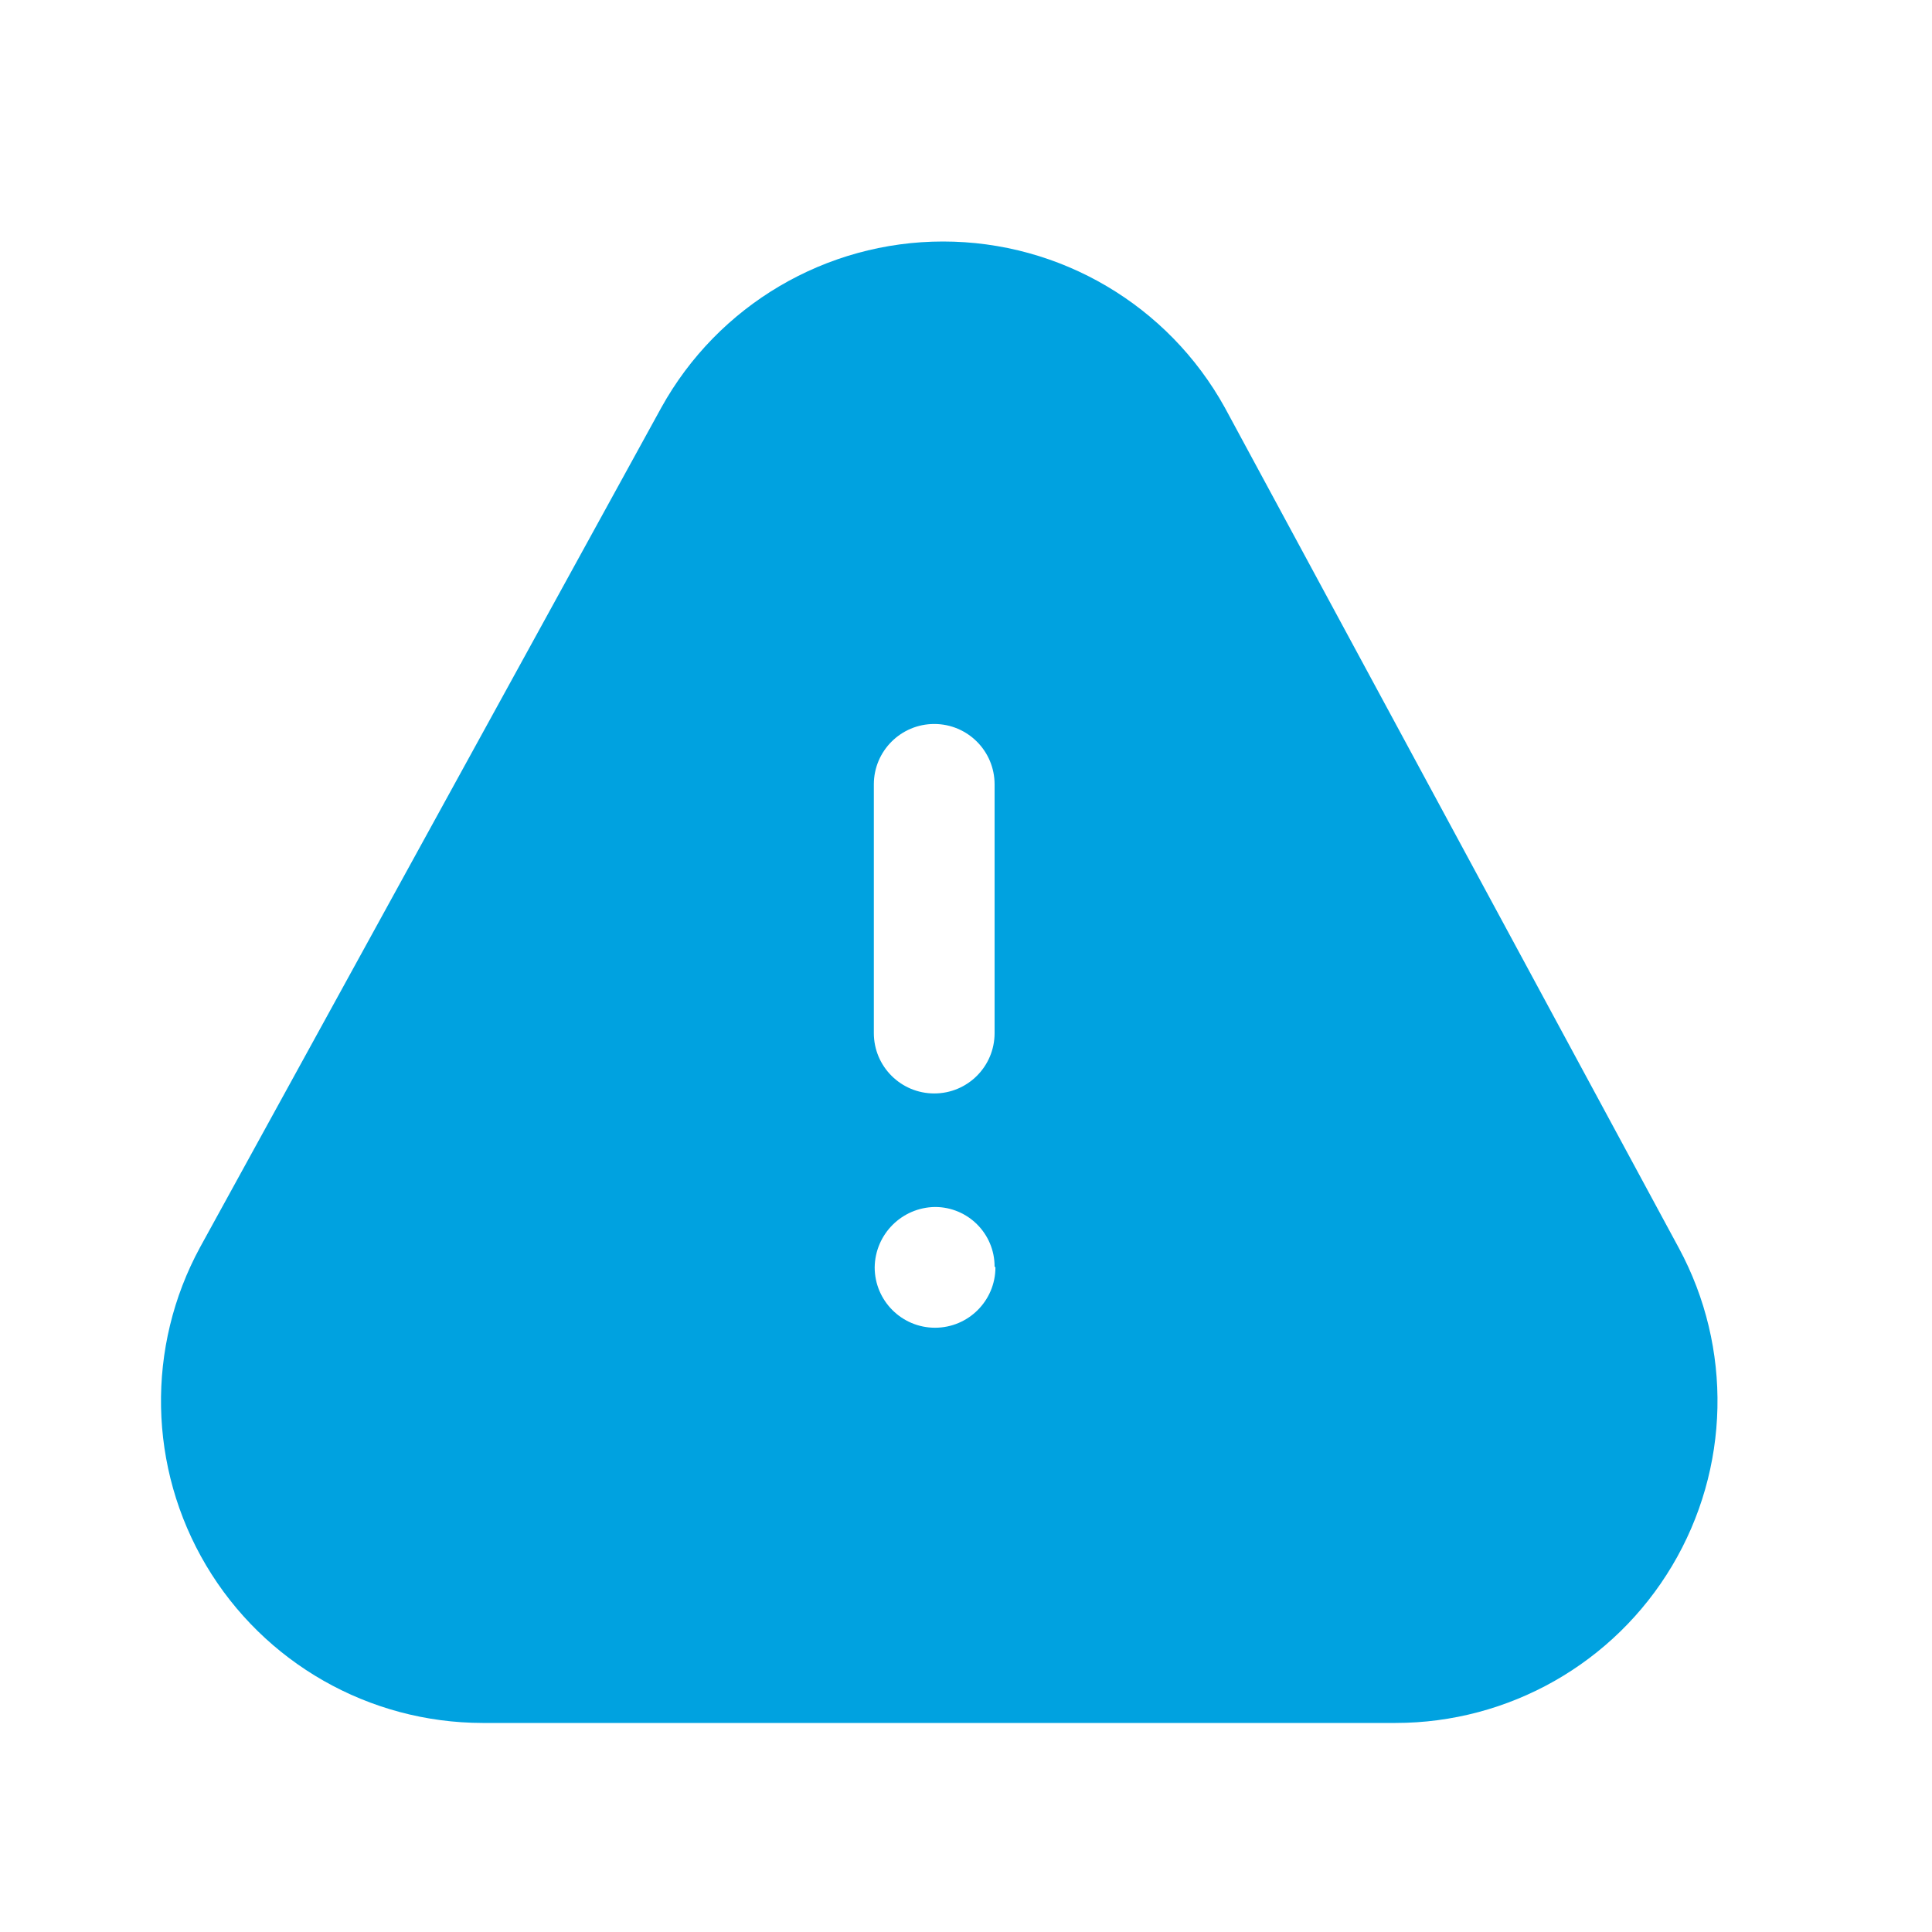 <?xml version="1.0" encoding="UTF-8"?> <svg xmlns="http://www.w3.org/2000/svg" width="30" height="30" viewBox="0 0 30 30" fill="none"> <path fill-rule="evenodd" clip-rule="evenodd" d="M26.069 19.379L19.019 6.329C18.139 4.738 16.463 3.75 14.644 3.75C12.825 3.75 11.15 4.738 10.269 6.329L3.107 19.367C2.265 20.915 2.301 22.792 3.201 24.308C4.101 25.823 5.732 26.752 7.494 26.754H21.669C23.43 26.754 25.061 25.828 25.963 24.316C26.865 22.804 26.906 20.929 26.069 19.379ZM13.569 12.179C13.569 11.662 13.989 11.242 14.507 11.242C15.025 11.242 15.444 11.662 15.444 12.179V16.042C15.444 16.56 15.025 16.979 14.507 16.979C13.989 16.979 13.569 16.56 13.569 16.042V12.179ZM14.519 20.617C15.037 20.617 15.457 20.197 15.457 19.679L15.444 19.667C15.444 19.156 15.03 18.742 14.519 18.742C14.004 18.749 13.589 19.164 13.582 19.679C13.582 20.197 14.002 20.617 14.519 20.617Z" fill="#00A2E0"></path> </svg> 
